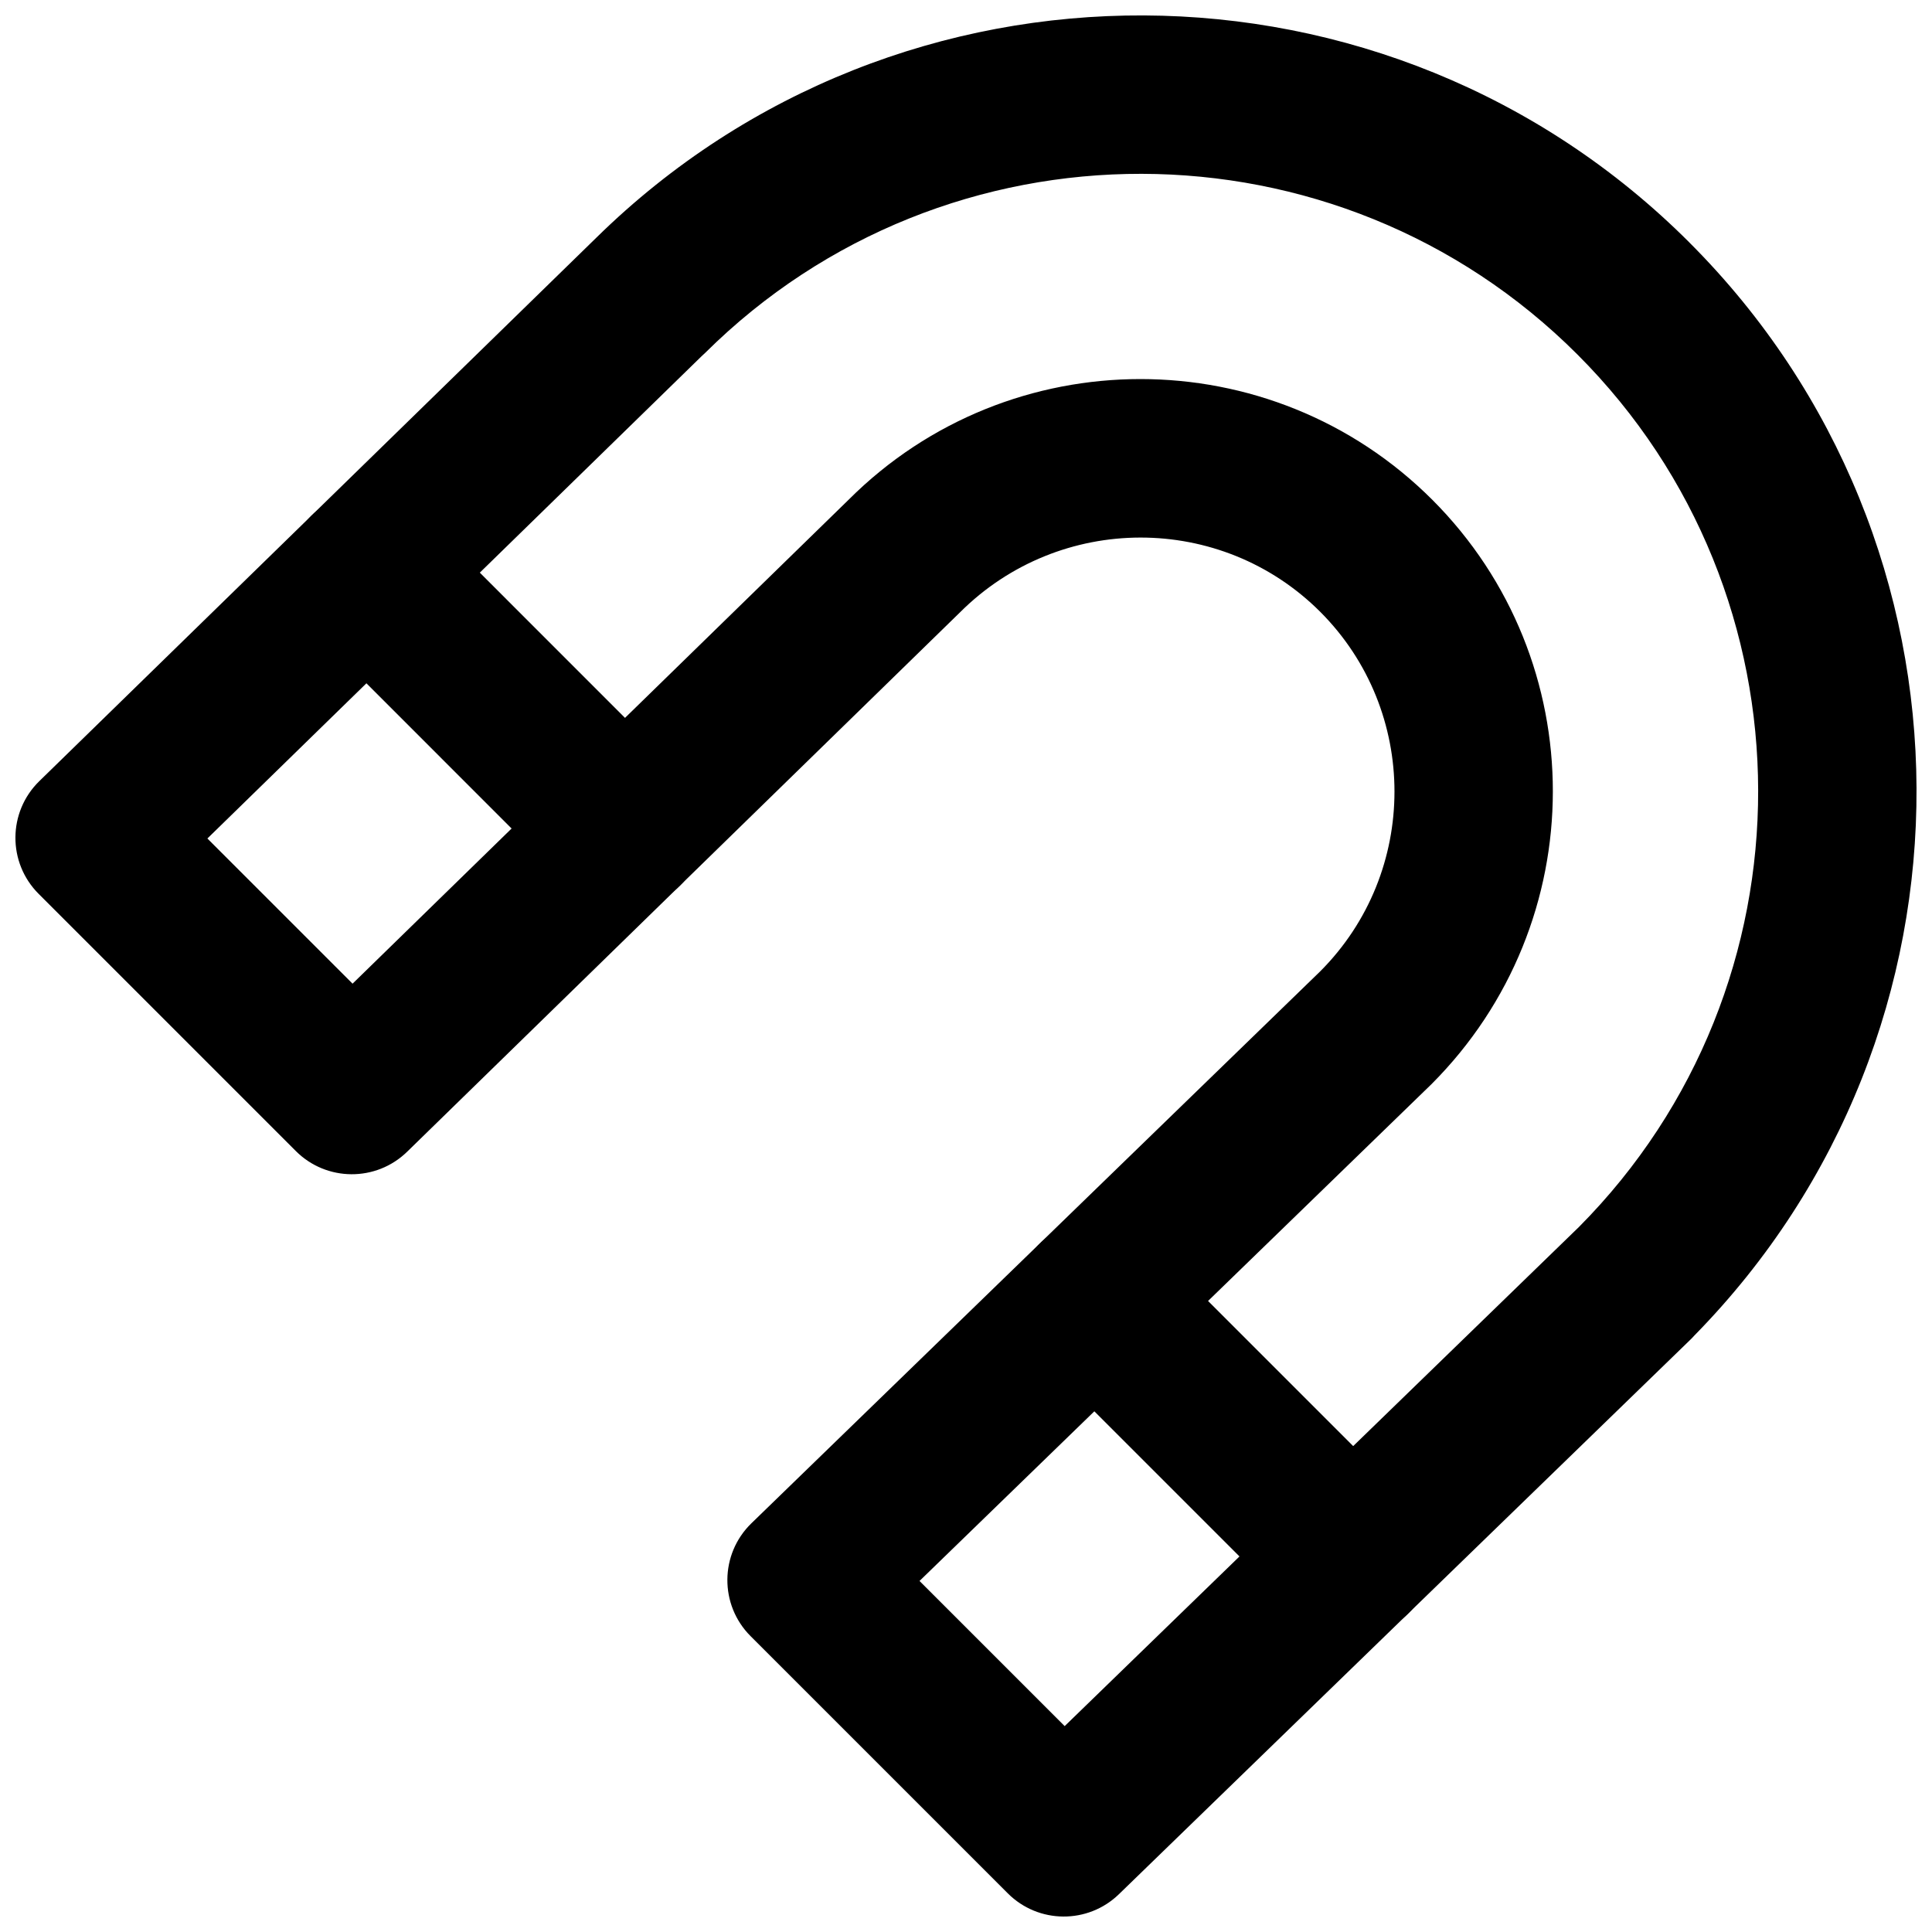 <?xml version="1.0" encoding="UTF-8"?>
<!-- Uploaded to: ICON Repo, www.iconrepo.com, Generator: ICON Repo Mixer Tools -->
<svg width="800px" height="800px" version="1.1" viewBox="144 144 512 512" xmlns="http://www.w3.org/2000/svg">
 <defs>
  <clipPath id="a">
   <path d="m148.09 148.09h503.81v503.81h-503.81z"/>
  </clipPath>
 </defs>
 <g clip-path="url(#a)">
  <path d="m591.72 208.27c-79.75-79.773-209.24-80.262-289.62-1.344-0.246 0.219-147.68 144.08-147.68 144.08-8.371 8.168-8.453 21.602-0.184 29.871l68.16 68.16c8.129 8.125 21.277 8.207 29.504 0.18l146.48-142.91c26.449-26.434 69.215-26.434 95.488-0.176 26.246 26.262 26.246 69.027-0.012 95.301l-150.72 146.25c-8.41 8.16-8.512 21.625-0.227 29.91l68.164 68.16c8.109 8.113 21.227 8.211 29.461 0.223l151.44-146.95c0.383-0.371 0.746-0.754 1.094-1.145 78.91-80.379 78.422-209.86-1.355-289.61zm-165.57 393.17-38.469-38.469 135.66-131.64c42.867-42.891 42.867-112.23 0.23-154.89-42.676-42.648-112.01-42.648-154.68-0.008l-131.46 128.25-38.473-38.473 130.93-127.77c0.328-0.289 0.648-0.586 0.961-0.895 63.902-63.457 167.51-63.289 231.19 0.406 63.703 63.684 63.867 167.29 0.414 231.19-0.172 0.176-136.3 132.29-136.3 132.29z" fill-rule="evenodd"/>
 </g>
 <path d="m324.3 348.92-68.16-68.184c-8.195-8.199-21.488-8.203-29.688-0.004-8.199 8.195-8.203 21.488-0.004 29.688l68.16 68.18c8.195 8.199 21.488 8.203 29.688 0.008 8.199-8.199 8.203-21.488 0.004-29.688z" fill-rule="evenodd"/>
 <path d="m517.24 541.86-68.16-68.16c-8.199-8.199-21.492-8.199-29.688 0-8.199 8.199-8.199 21.488 0 29.688l68.16 68.16c8.199 8.199 21.488 8.199 29.688 0 8.195-8.195 8.195-21.488 0-29.688z" fill-rule="evenodd"/>
</svg>